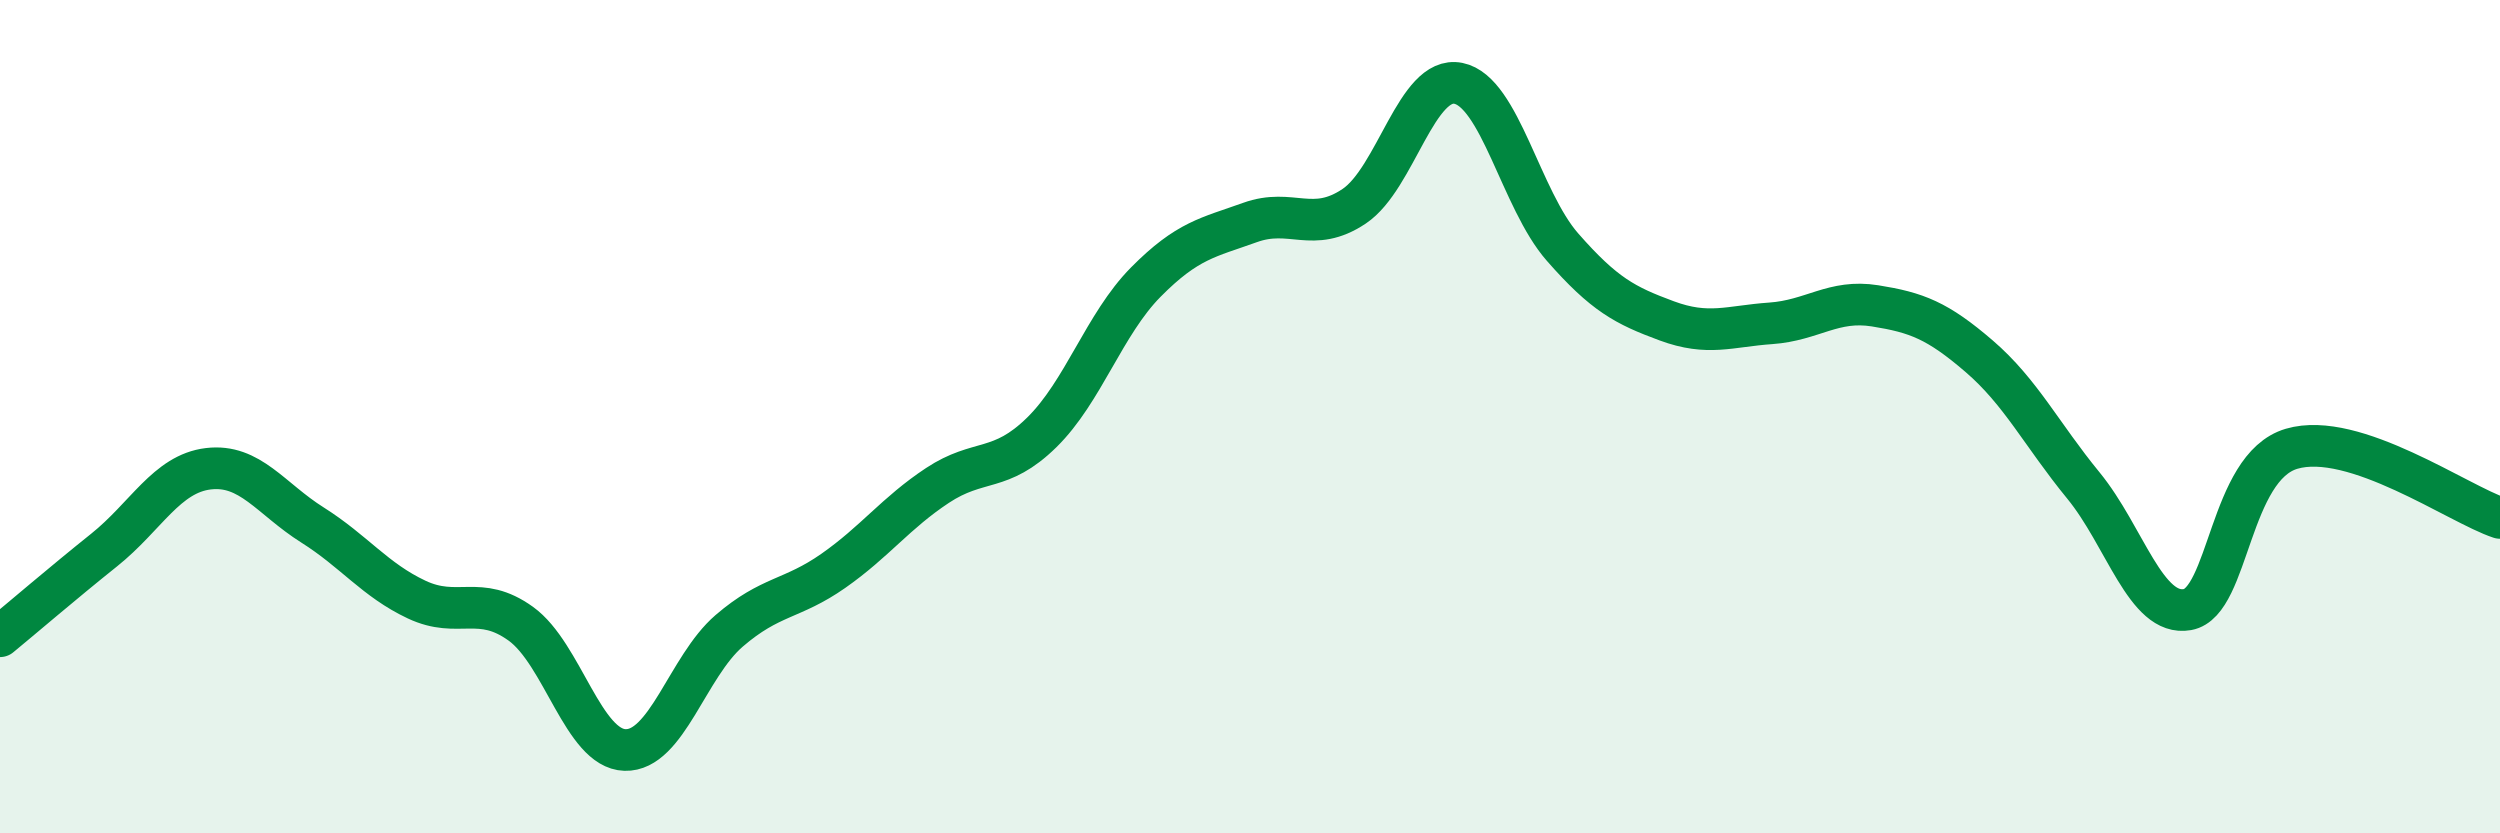 
    <svg width="60" height="20" viewBox="0 0 60 20" xmlns="http://www.w3.org/2000/svg">
      <path
        d="M 0,15.27 C 0.5,14.86 1.5,14 2.5,13.2 C 3.5,12.4 4,11.37 5,11.25 C 6,11.13 6.5,11.97 7.5,12.6 C 8.5,13.23 9,13.92 10,14.39 C 11,14.86 11.5,14.25 12.5,14.97 C 13.5,15.69 14,17.97 15,18 C 16,18.03 16.5,16 17.5,15.14 C 18.5,14.28 19,14.4 20,13.7 C 21,13 21.5,12.31 22.5,11.65 C 23.5,10.99 24,11.36 25,10.38 C 26,9.4 26.5,7.78 27.5,6.77 C 28.5,5.76 29,5.7 30,5.34 C 31,4.98 31.5,5.62 32.5,4.95 C 33.5,4.28 34,1.8 35,2 C 36,2.2 36.5,4.79 37.5,5.93 C 38.5,7.07 39,7.33 40,7.7 C 41,8.07 41.5,7.83 42.5,7.76 C 43.5,7.69 44,7.18 45,7.34 C 46,7.5 46.5,7.69 47.5,8.55 C 48.5,9.41 49,10.43 50,11.65 C 51,12.87 51.5,14.81 52.5,14.63 C 53.5,14.45 53.5,11.21 55,10.77 C 56.5,10.33 59,12.1 60,12.43L60 20L0 20Z"
        fill="#008740"
        opacity="0.1"
        stroke-linecap="round"
        stroke-linejoin="round"
      />
      <path
        d="M 0,15.27 C 0.5,14.86 1.5,14 2.5,13.2 C 3.5,12.4 4,11.37 5,11.25 C 6,11.13 6.5,11.97 7.5,12.6 C 8.5,13.23 9,13.92 10,14.39 C 11,14.86 11.5,14.25 12.5,14.97 C 13.5,15.69 14,17.97 15,18 C 16,18.03 16.5,16 17.5,15.14 C 18.5,14.28 19,14.4 20,13.7 C 21,13 21.5,12.31 22.5,11.65 C 23.5,10.99 24,11.36 25,10.38 C 26,9.4 26.5,7.78 27.5,6.77 C 28.5,5.76 29,5.7 30,5.34 C 31,4.98 31.5,5.62 32.5,4.95 C 33.5,4.28 34,1.8 35,2 C 36,2.2 36.5,4.79 37.5,5.93 C 38.5,7.07 39,7.33 40,7.7 C 41,8.07 41.5,7.83 42.5,7.76 C 43.5,7.69 44,7.18 45,7.34 C 46,7.5 46.5,7.69 47.5,8.55 C 48.5,9.41 49,10.43 50,11.65 C 51,12.87 51.5,14.81 52.5,14.63 C 53.5,14.45 53.5,11.21 55,10.77 C 56.5,10.33 59,12.1 60,12.43"
        stroke="#008740"
        stroke-width="1"
        fill="none"
        stroke-linecap="round"
        stroke-linejoin="round"
      />
    </svg>
  